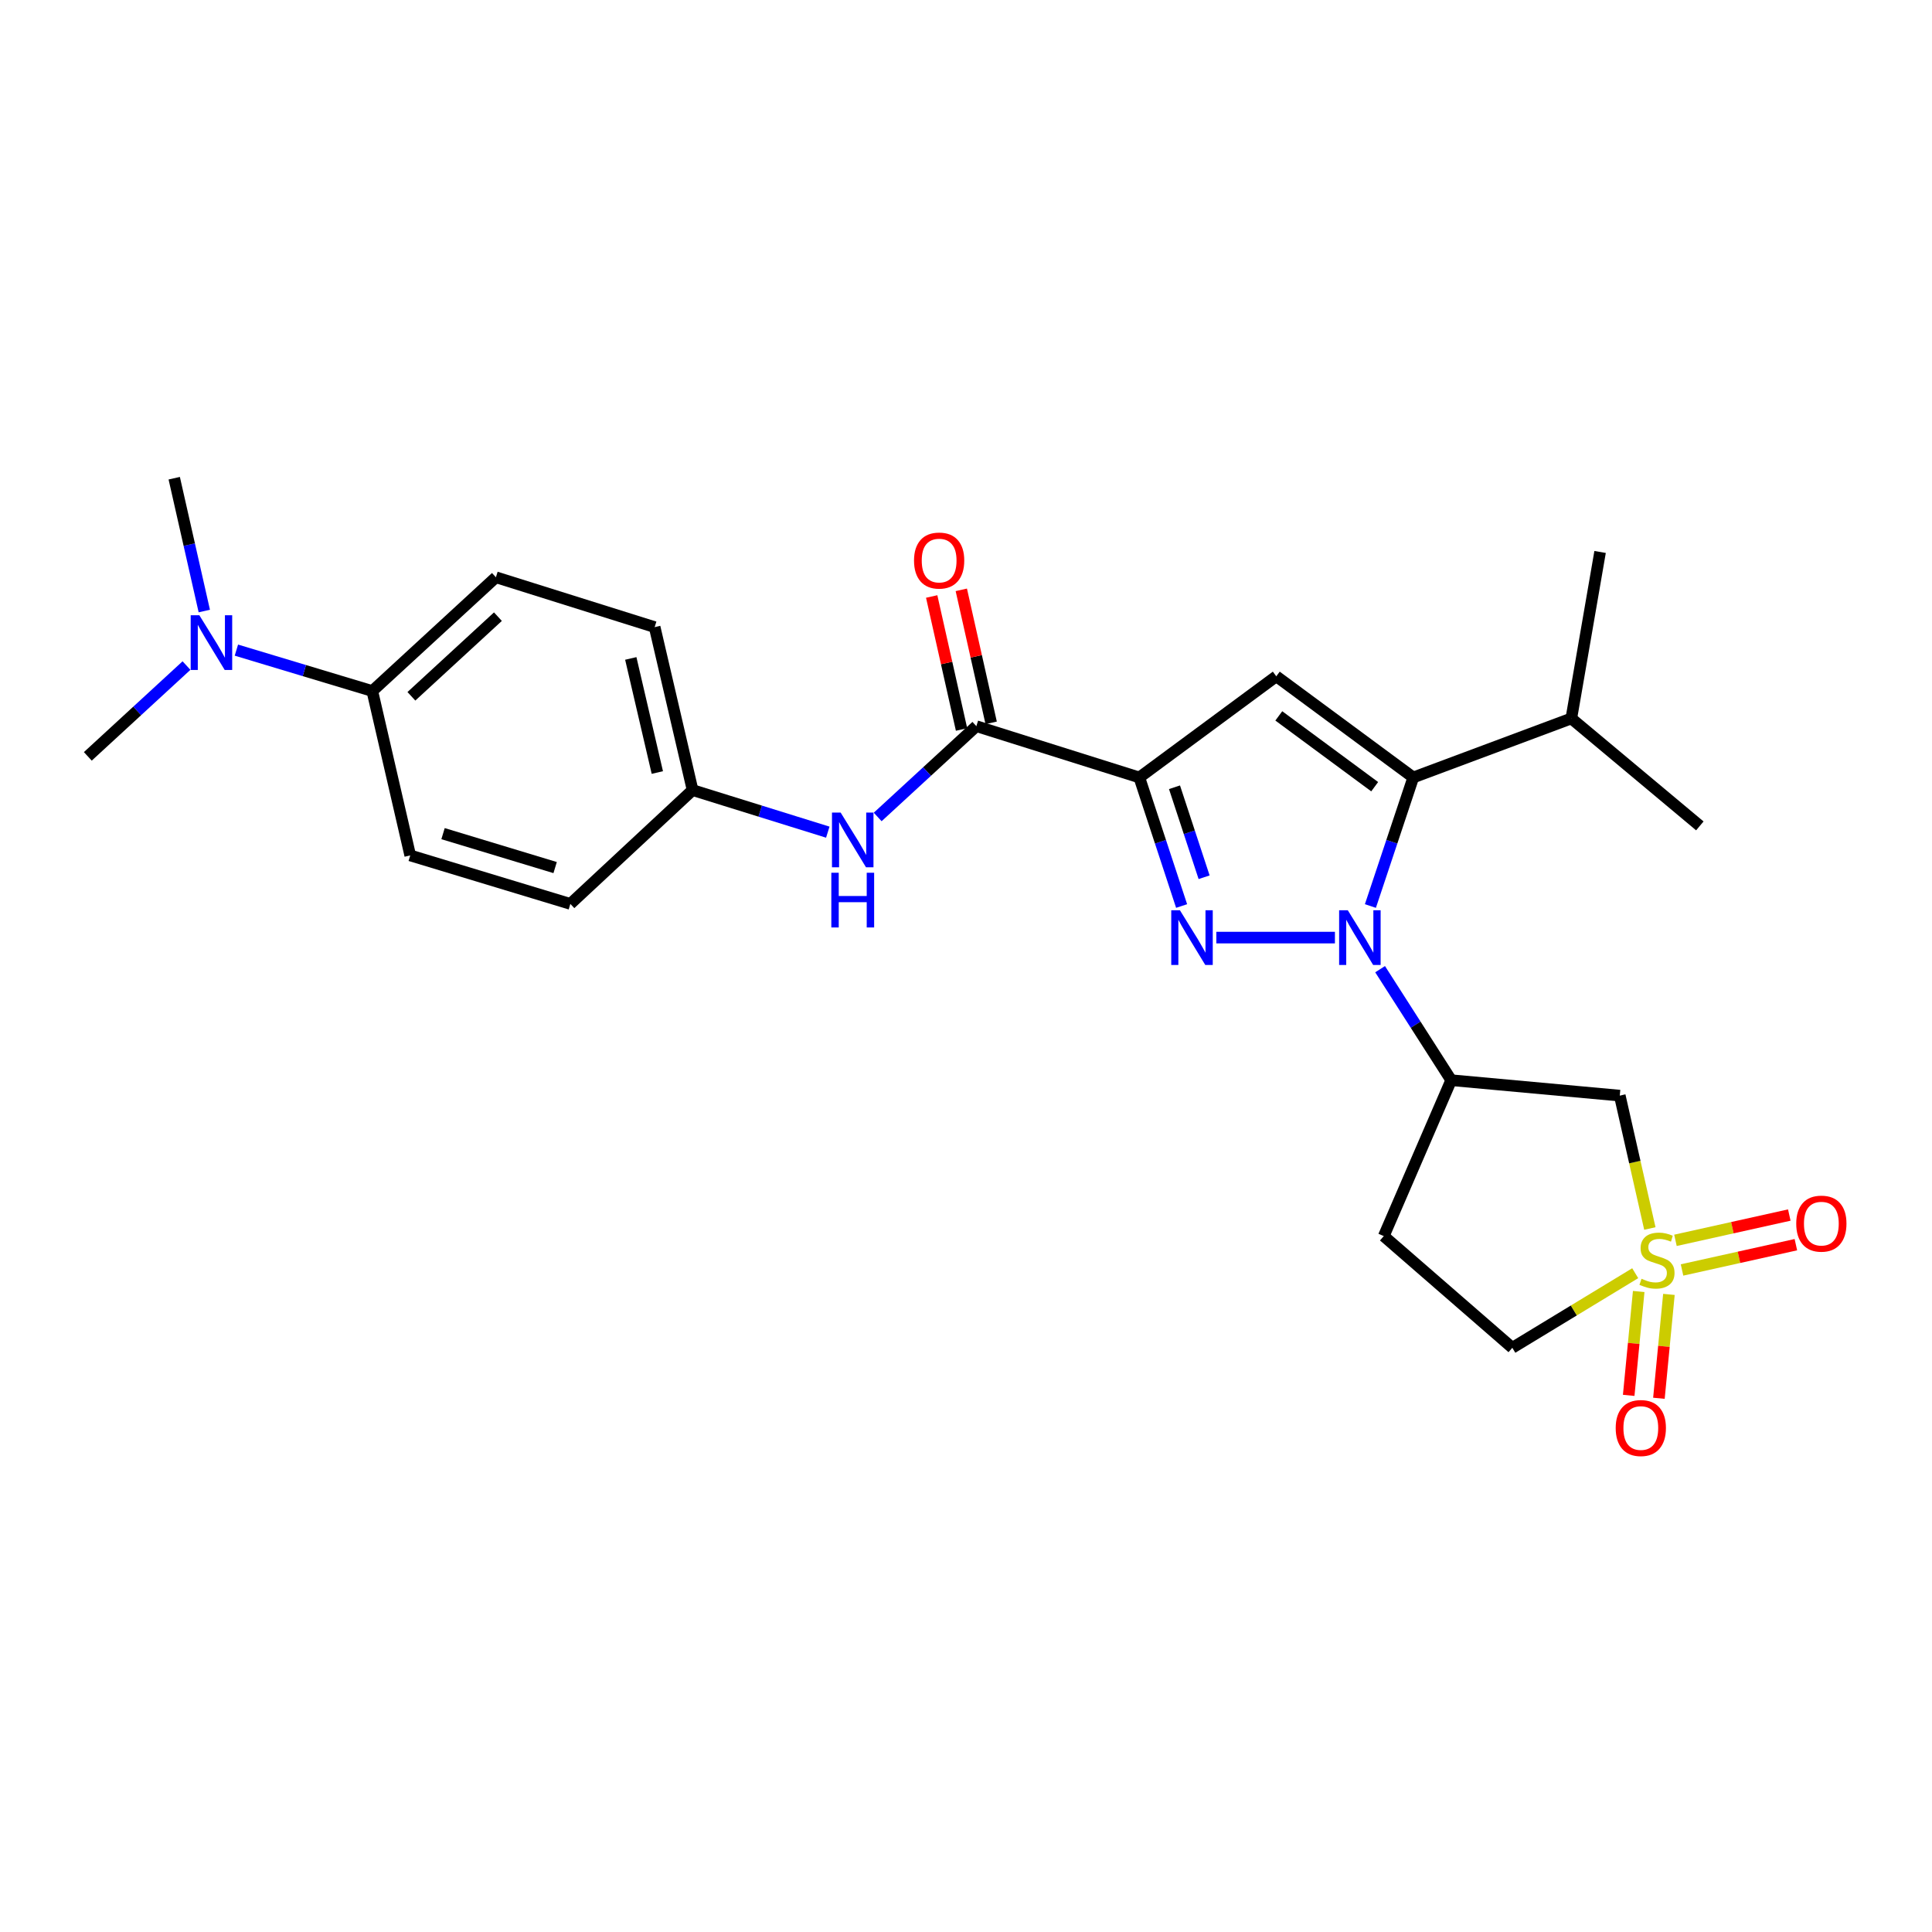 <?xml version='1.0' encoding='iso-8859-1'?>
<svg version='1.1' baseProfile='full'
              xmlns='http://www.w3.org/2000/svg'
                      xmlns:rdkit='http://www.rdkit.org/xml'
                      xmlns:xlink='http://www.w3.org/1999/xlink'
                  xml:space='preserve'
width='1000px' height='1000px' viewBox='0 0 1000 1000'>
<!-- END OF HEADER -->
<rect style='opacity:1.0;fill:#FFFFFF;stroke:none' width='1000' height='1000' x='0' y='0'> </rect>
<path class='bond-0' d='M 690.957,485.297 L 629.568,485.297' style='fill:none;fill-rule:evenodd;stroke:#0000FF;stroke-width:6px;stroke-linecap:butt;stroke-linejoin:miter;stroke-opacity:1' />
<path class='bond-3' d='M 709.318,468.953 L 720.411,435.683' style='fill:none;fill-rule:evenodd;stroke:#0000FF;stroke-width:6px;stroke-linecap:butt;stroke-linejoin:miter;stroke-opacity:1' />
<path class='bond-3' d='M 720.411,435.683 L 731.503,402.412' style='fill:none;fill-rule:evenodd;stroke:#000000;stroke-width:6px;stroke-linecap:butt;stroke-linejoin:miter;stroke-opacity:1' />
<path class='bond-5' d='M 714.34,501.648 L 732.737,530.376' style='fill:none;fill-rule:evenodd;stroke:#0000FF;stroke-width:6px;stroke-linecap:butt;stroke-linejoin:miter;stroke-opacity:1' />
<path class='bond-5' d='M 732.737,530.376 L 751.133,559.104' style='fill:none;fill-rule:evenodd;stroke:#000000;stroke-width:6px;stroke-linecap:butt;stroke-linejoin:miter;stroke-opacity:1' />
<path class='bond-1' d='M 611.602,468.955 L 600.657,435.684' style='fill:none;fill-rule:evenodd;stroke:#0000FF;stroke-width:6px;stroke-linecap:butt;stroke-linejoin:miter;stroke-opacity:1' />
<path class='bond-1' d='M 600.657,435.684 L 589.711,402.412' style='fill:none;fill-rule:evenodd;stroke:#000000;stroke-width:6px;stroke-linecap:butt;stroke-linejoin:miter;stroke-opacity:1' />
<path class='bond-1' d='M 623.243,454.064 L 615.581,430.774' style='fill:none;fill-rule:evenodd;stroke:#0000FF;stroke-width:6px;stroke-linecap:butt;stroke-linejoin:miter;stroke-opacity:1' />
<path class='bond-1' d='M 615.581,430.774 L 607.919,407.484' style='fill:none;fill-rule:evenodd;stroke:#000000;stroke-width:6px;stroke-linecap:butt;stroke-linejoin:miter;stroke-opacity:1' />
<path class='bond-6' d='M 589.711,402.412 L 505.36,375.861' style='fill:none;fill-rule:evenodd;stroke:#000000;stroke-width:6px;stroke-linecap:butt;stroke-linejoin:miter;stroke-opacity:1' />
<path class='bond-26' d='M 589.711,402.412 L 660.603,350.051' style='fill:none;fill-rule:evenodd;stroke:#000000;stroke-width:6px;stroke-linecap:butt;stroke-linejoin:miter;stroke-opacity:1' />
<path class='bond-2' d='M 853.963,635.865 L 846.177,601.478' style='fill:none;fill-rule:evenodd;stroke:#CCCC00;stroke-width:6px;stroke-linecap:butt;stroke-linejoin:miter;stroke-opacity:1' />
<path class='bond-2' d='M 846.177,601.478 L 838.391,567.09' style='fill:none;fill-rule:evenodd;stroke:#000000;stroke-width:6px;stroke-linecap:butt;stroke-linejoin:miter;stroke-opacity:1' />
<path class='bond-9' d='M 848.191,668.475 L 845.602,695.356' style='fill:none;fill-rule:evenodd;stroke:#CCCC00;stroke-width:6px;stroke-linecap:butt;stroke-linejoin:miter;stroke-opacity:1' />
<path class='bond-9' d='M 845.602,695.356 L 843.012,722.238' style='fill:none;fill-rule:evenodd;stroke:#FF0000;stroke-width:6px;stroke-linecap:butt;stroke-linejoin:miter;stroke-opacity:1' />
<path class='bond-9' d='M 863.83,669.981 L 861.24,696.863' style='fill:none;fill-rule:evenodd;stroke:#CCCC00;stroke-width:6px;stroke-linecap:butt;stroke-linejoin:miter;stroke-opacity:1' />
<path class='bond-9' d='M 861.24,696.863 L 858.651,723.744' style='fill:none;fill-rule:evenodd;stroke:#FF0000;stroke-width:6px;stroke-linecap:butt;stroke-linejoin:miter;stroke-opacity:1' />
<path class='bond-10' d='M 870.616,657.333 L 900.079,650.789' style='fill:none;fill-rule:evenodd;stroke:#CCCC00;stroke-width:6px;stroke-linecap:butt;stroke-linejoin:miter;stroke-opacity:1' />
<path class='bond-10' d='M 900.079,650.789 L 929.542,644.245' style='fill:none;fill-rule:evenodd;stroke:#FF0000;stroke-width:6px;stroke-linecap:butt;stroke-linejoin:miter;stroke-opacity:1' />
<path class='bond-10' d='M 867.209,641.996 L 896.672,635.452' style='fill:none;fill-rule:evenodd;stroke:#CCCC00;stroke-width:6px;stroke-linecap:butt;stroke-linejoin:miter;stroke-opacity:1' />
<path class='bond-10' d='M 896.672,635.452 L 926.136,628.907' style='fill:none;fill-rule:evenodd;stroke:#FF0000;stroke-width:6px;stroke-linecap:butt;stroke-linejoin:miter;stroke-opacity:1' />
<path class='bond-27' d='M 846.384,659.007 L 814.579,678.315' style='fill:none;fill-rule:evenodd;stroke:#CCCC00;stroke-width:6px;stroke-linecap:butt;stroke-linejoin:miter;stroke-opacity:1' />
<path class='bond-27' d='M 814.579,678.315 L 782.773,697.623' style='fill:none;fill-rule:evenodd;stroke:#000000;stroke-width:6px;stroke-linecap:butt;stroke-linejoin:miter;stroke-opacity:1' />
<path class='bond-4' d='M 731.503,402.412 L 660.603,350.051' style='fill:none;fill-rule:evenodd;stroke:#000000;stroke-width:6px;stroke-linecap:butt;stroke-linejoin:miter;stroke-opacity:1' />
<path class='bond-4' d='M 711.535,407.196 L 661.904,370.543' style='fill:none;fill-rule:evenodd;stroke:#000000;stroke-width:6px;stroke-linecap:butt;stroke-linejoin:miter;stroke-opacity:1' />
<path class='bond-16' d='M 731.503,402.412 L 813.314,371.863' style='fill:none;fill-rule:evenodd;stroke:#000000;stroke-width:6px;stroke-linecap:butt;stroke-linejoin:miter;stroke-opacity:1' />
<path class='bond-7' d='M 751.133,559.104 L 838.391,567.09' style='fill:none;fill-rule:evenodd;stroke:#000000;stroke-width:6px;stroke-linecap:butt;stroke-linejoin:miter;stroke-opacity:1' />
<path class='bond-11' d='M 751.133,559.104 L 716.237,639.797' style='fill:none;fill-rule:evenodd;stroke:#000000;stroke-width:6px;stroke-linecap:butt;stroke-linejoin:miter;stroke-opacity:1' />
<path class='bond-8' d='M 505.36,375.861 L 479.823,399.36' style='fill:none;fill-rule:evenodd;stroke:#000000;stroke-width:6px;stroke-linecap:butt;stroke-linejoin:miter;stroke-opacity:1' />
<path class='bond-8' d='M 479.823,399.36 L 454.287,422.859' style='fill:none;fill-rule:evenodd;stroke:#0000FF;stroke-width:6px;stroke-linecap:butt;stroke-linejoin:miter;stroke-opacity:1' />
<path class='bond-14' d='M 513.025,374.14 L 505.297,339.719' style='fill:none;fill-rule:evenodd;stroke:#000000;stroke-width:6px;stroke-linecap:butt;stroke-linejoin:miter;stroke-opacity:1' />
<path class='bond-14' d='M 505.297,339.719 L 497.569,305.299' style='fill:none;fill-rule:evenodd;stroke:#FF0000;stroke-width:6px;stroke-linecap:butt;stroke-linejoin:miter;stroke-opacity:1' />
<path class='bond-14' d='M 497.695,377.582 L 489.967,343.161' style='fill:none;fill-rule:evenodd;stroke:#000000;stroke-width:6px;stroke-linecap:butt;stroke-linejoin:miter;stroke-opacity:1' />
<path class='bond-14' d='M 489.967,343.161 L 482.239,308.74' style='fill:none;fill-rule:evenodd;stroke:#FF0000;stroke-width:6px;stroke-linecap:butt;stroke-linejoin:miter;stroke-opacity:1' />
<path class='bond-17' d='M 428.462,430.725 L 393.471,419.838' style='fill:none;fill-rule:evenodd;stroke:#0000FF;stroke-width:6px;stroke-linecap:butt;stroke-linejoin:miter;stroke-opacity:1' />
<path class='bond-17' d='M 393.471,419.838 L 358.479,408.95' style='fill:none;fill-rule:evenodd;stroke:#000000;stroke-width:6px;stroke-linecap:butt;stroke-linejoin:miter;stroke-opacity:1' />
<path class='bond-12' d='M 716.237,639.797 L 782.773,697.623' style='fill:none;fill-rule:evenodd;stroke:#000000;stroke-width:6px;stroke-linecap:butt;stroke-linejoin:miter;stroke-opacity:1' />
<path class='bond-13' d='M 192.702,357.68 L 256.681,298.789' style='fill:none;fill-rule:evenodd;stroke:#000000;stroke-width:6px;stroke-linecap:butt;stroke-linejoin:miter;stroke-opacity:1' />
<path class='bond-13' d='M 212.939,360.406 L 257.724,319.183' style='fill:none;fill-rule:evenodd;stroke:#000000;stroke-width:6px;stroke-linecap:butt;stroke-linejoin:miter;stroke-opacity:1' />
<path class='bond-15' d='M 192.702,357.68 L 157.529,347.09' style='fill:none;fill-rule:evenodd;stroke:#000000;stroke-width:6px;stroke-linecap:butt;stroke-linejoin:miter;stroke-opacity:1' />
<path class='bond-15' d='M 157.529,347.09 L 122.356,336.5' style='fill:none;fill-rule:evenodd;stroke:#0000FF;stroke-width:6px;stroke-linecap:butt;stroke-linejoin:miter;stroke-opacity:1' />
<path class='bond-28' d='M 192.702,357.68 L 212.332,442.764' style='fill:none;fill-rule:evenodd;stroke:#000000;stroke-width:6px;stroke-linecap:butt;stroke-linejoin:miter;stroke-opacity:1' />
<path class='bond-22' d='M 105.743,316.271 L 97.961,281.895' style='fill:none;fill-rule:evenodd;stroke:#0000FF;stroke-width:6px;stroke-linecap:butt;stroke-linejoin:miter;stroke-opacity:1' />
<path class='bond-22' d='M 97.961,281.895 L 90.179,247.519' style='fill:none;fill-rule:evenodd;stroke:#000000;stroke-width:6px;stroke-linecap:butt;stroke-linejoin:miter;stroke-opacity:1' />
<path class='bond-23' d='M 96.528,344.495 L 70.991,367.994' style='fill:none;fill-rule:evenodd;stroke:#0000FF;stroke-width:6px;stroke-linecap:butt;stroke-linejoin:miter;stroke-opacity:1' />
<path class='bond-23' d='M 70.991,367.994 L 45.455,391.493' style='fill:none;fill-rule:evenodd;stroke:#000000;stroke-width:6px;stroke-linecap:butt;stroke-linejoin:miter;stroke-opacity:1' />
<path class='bond-24' d='M 813.314,371.863 L 879.833,427.48' style='fill:none;fill-rule:evenodd;stroke:#000000;stroke-width:6px;stroke-linecap:butt;stroke-linejoin:miter;stroke-opacity:1' />
<path class='bond-25' d='M 813.314,371.863 L 828.205,285.697' style='fill:none;fill-rule:evenodd;stroke:#000000;stroke-width:6px;stroke-linecap:butt;stroke-linejoin:miter;stroke-opacity:1' />
<path class='bond-20' d='M 358.479,408.95 L 295.216,467.858' style='fill:none;fill-rule:evenodd;stroke:#000000;stroke-width:6px;stroke-linecap:butt;stroke-linejoin:miter;stroke-opacity:1' />
<path class='bond-21' d='M 358.479,408.95 L 338.849,324.59' style='fill:none;fill-rule:evenodd;stroke:#000000;stroke-width:6px;stroke-linecap:butt;stroke-linejoin:miter;stroke-opacity:1' />
<path class='bond-21' d='M 340.233,399.857 L 326.492,340.805' style='fill:none;fill-rule:evenodd;stroke:#000000;stroke-width:6px;stroke-linecap:butt;stroke-linejoin:miter;stroke-opacity:1' />
<path class='bond-18' d='M 212.332,442.764 L 295.216,467.858' style='fill:none;fill-rule:evenodd;stroke:#000000;stroke-width:6px;stroke-linecap:butt;stroke-linejoin:miter;stroke-opacity:1' />
<path class='bond-18' d='M 229.317,431.491 L 287.336,449.057' style='fill:none;fill-rule:evenodd;stroke:#000000;stroke-width:6px;stroke-linecap:butt;stroke-linejoin:miter;stroke-opacity:1' />
<path class='bond-19' d='M 256.681,298.789 L 338.849,324.59' style='fill:none;fill-rule:evenodd;stroke:#000000;stroke-width:6px;stroke-linecap:butt;stroke-linejoin:miter;stroke-opacity:1' />
<path  class='atom-0' d='M 697.609 471.137
L 706.889 486.137
Q 707.809 487.617, 709.289 490.297
Q 710.769 492.977, 710.849 493.137
L 710.849 471.137
L 714.609 471.137
L 714.609 499.457
L 710.729 499.457
L 700.769 483.057
Q 699.609 481.137, 698.369 478.937
Q 697.169 476.737, 696.809 476.057
L 696.809 499.457
L 693.129 499.457
L 693.129 471.137
L 697.609 471.137
' fill='#0000FF'/>
<path  class='atom-1' d='M 610.718 471.137
L 619.998 486.137
Q 620.918 487.617, 622.398 490.297
Q 623.878 492.977, 623.958 493.137
L 623.958 471.137
L 627.718 471.137
L 627.718 499.457
L 623.838 499.457
L 613.878 483.057
Q 612.718 481.137, 611.478 478.937
Q 610.278 476.737, 609.918 476.057
L 609.918 499.457
L 606.238 499.457
L 606.238 471.137
L 610.718 471.137
' fill='#0000FF'/>
<path  class='atom-3' d='M 849.654 661.886
Q 849.974 662.006, 851.294 662.566
Q 852.614 663.126, 854.054 663.486
Q 855.534 663.806, 856.974 663.806
Q 859.654 663.806, 861.214 662.526
Q 862.774 661.206, 862.774 658.926
Q 862.774 657.366, 861.974 656.406
Q 861.214 655.446, 860.014 654.926
Q 858.814 654.406, 856.814 653.806
Q 854.294 653.046, 852.774 652.326
Q 851.294 651.606, 850.214 650.086
Q 849.174 648.566, 849.174 646.006
Q 849.174 642.446, 851.574 640.246
Q 854.014 638.046, 858.814 638.046
Q 862.094 638.046, 865.814 639.606
L 864.894 642.686
Q 861.494 641.286, 858.934 641.286
Q 856.174 641.286, 854.654 642.446
Q 853.134 643.566, 853.174 645.526
Q 853.174 647.046, 853.934 647.966
Q 854.734 648.886, 855.854 649.406
Q 857.014 649.926, 858.934 650.526
Q 861.494 651.326, 863.014 652.126
Q 864.534 652.926, 865.614 654.566
Q 866.734 656.166, 866.734 658.926
Q 866.734 662.846, 864.094 664.966
Q 861.494 667.046, 857.134 667.046
Q 854.614 667.046, 852.694 666.486
Q 850.814 665.966, 848.574 665.046
L 849.654 661.886
' fill='#CCCC00'/>
<path  class='atom-9' d='M 435.113 420.582
L 444.393 435.582
Q 445.313 437.062, 446.793 439.742
Q 448.273 442.422, 448.353 442.582
L 448.353 420.582
L 452.113 420.582
L 452.113 448.902
L 448.233 448.902
L 438.273 432.502
Q 437.113 430.582, 435.873 428.382
Q 434.673 426.182, 434.313 425.502
L 434.313 448.902
L 430.633 448.902
L 430.633 420.582
L 435.113 420.582
' fill='#0000FF'/>
<path  class='atom-9' d='M 430.293 451.734
L 434.133 451.734
L 434.133 463.774
L 448.613 463.774
L 448.613 451.734
L 452.453 451.734
L 452.453 480.054
L 448.613 480.054
L 448.613 466.974
L 434.133 466.974
L 434.133 480.054
L 430.293 480.054
L 430.293 451.734
' fill='#0000FF'/>
<path  class='atom-10' d='M 836.283 739.145
Q 836.283 732.345, 839.643 728.545
Q 843.003 724.745, 849.283 724.745
Q 855.563 724.745, 858.923 728.545
Q 862.283 732.345, 862.283 739.145
Q 862.283 746.025, 858.883 749.945
Q 855.483 753.825, 849.283 753.825
Q 843.043 753.825, 839.643 749.945
Q 836.283 746.065, 836.283 739.145
M 849.283 750.625
Q 853.603 750.625, 855.923 747.745
Q 858.283 744.825, 858.283 739.145
Q 858.283 733.585, 855.923 730.785
Q 853.603 727.945, 849.283 727.945
Q 844.963 727.945, 842.603 730.745
Q 840.283 733.545, 840.283 739.145
Q 840.283 744.865, 842.603 747.745
Q 844.963 750.625, 849.283 750.625
' fill='#FF0000'/>
<path  class='atom-11' d='M 929.729 633.349
Q 929.729 626.549, 933.089 622.749
Q 936.449 618.949, 942.729 618.949
Q 949.009 618.949, 952.369 622.749
Q 955.729 626.549, 955.729 633.349
Q 955.729 640.229, 952.329 644.149
Q 948.929 648.029, 942.729 648.029
Q 936.489 648.029, 933.089 644.149
Q 929.729 640.269, 929.729 633.349
M 942.729 644.829
Q 947.049 644.829, 949.369 641.949
Q 951.729 639.029, 951.729 633.349
Q 951.729 627.789, 949.369 624.989
Q 947.049 622.149, 942.729 622.149
Q 938.409 622.149, 936.049 624.949
Q 933.729 627.749, 933.729 633.349
Q 933.729 639.069, 936.049 641.949
Q 938.409 644.829, 942.729 644.829
' fill='#FF0000'/>
<path  class='atom-15' d='M 473.097 290.141
Q 473.097 283.341, 476.457 279.541
Q 479.817 275.741, 486.097 275.741
Q 492.377 275.741, 495.737 279.541
Q 499.097 283.341, 499.097 290.141
Q 499.097 297.021, 495.697 300.941
Q 492.297 304.821, 486.097 304.821
Q 479.857 304.821, 476.457 300.941
Q 473.097 297.061, 473.097 290.141
M 486.097 301.621
Q 490.417 301.621, 492.737 298.741
Q 495.097 295.821, 495.097 290.141
Q 495.097 284.581, 492.737 281.781
Q 490.417 278.941, 486.097 278.941
Q 481.777 278.941, 479.417 281.741
Q 477.097 284.541, 477.097 290.141
Q 477.097 295.861, 479.417 298.741
Q 481.777 301.621, 486.097 301.621
' fill='#FF0000'/>
<path  class='atom-16' d='M 103.182 318.452
L 112.462 333.452
Q 113.382 334.932, 114.862 337.612
Q 116.342 340.292, 116.422 340.452
L 116.422 318.452
L 120.182 318.452
L 120.182 346.772
L 116.302 346.772
L 106.342 330.372
Q 105.182 328.452, 103.942 326.252
Q 102.742 324.052, 102.382 323.372
L 102.382 346.772
L 98.702 346.772
L 98.702 318.452
L 103.182 318.452
' fill='#0000FF'/>
</svg>
